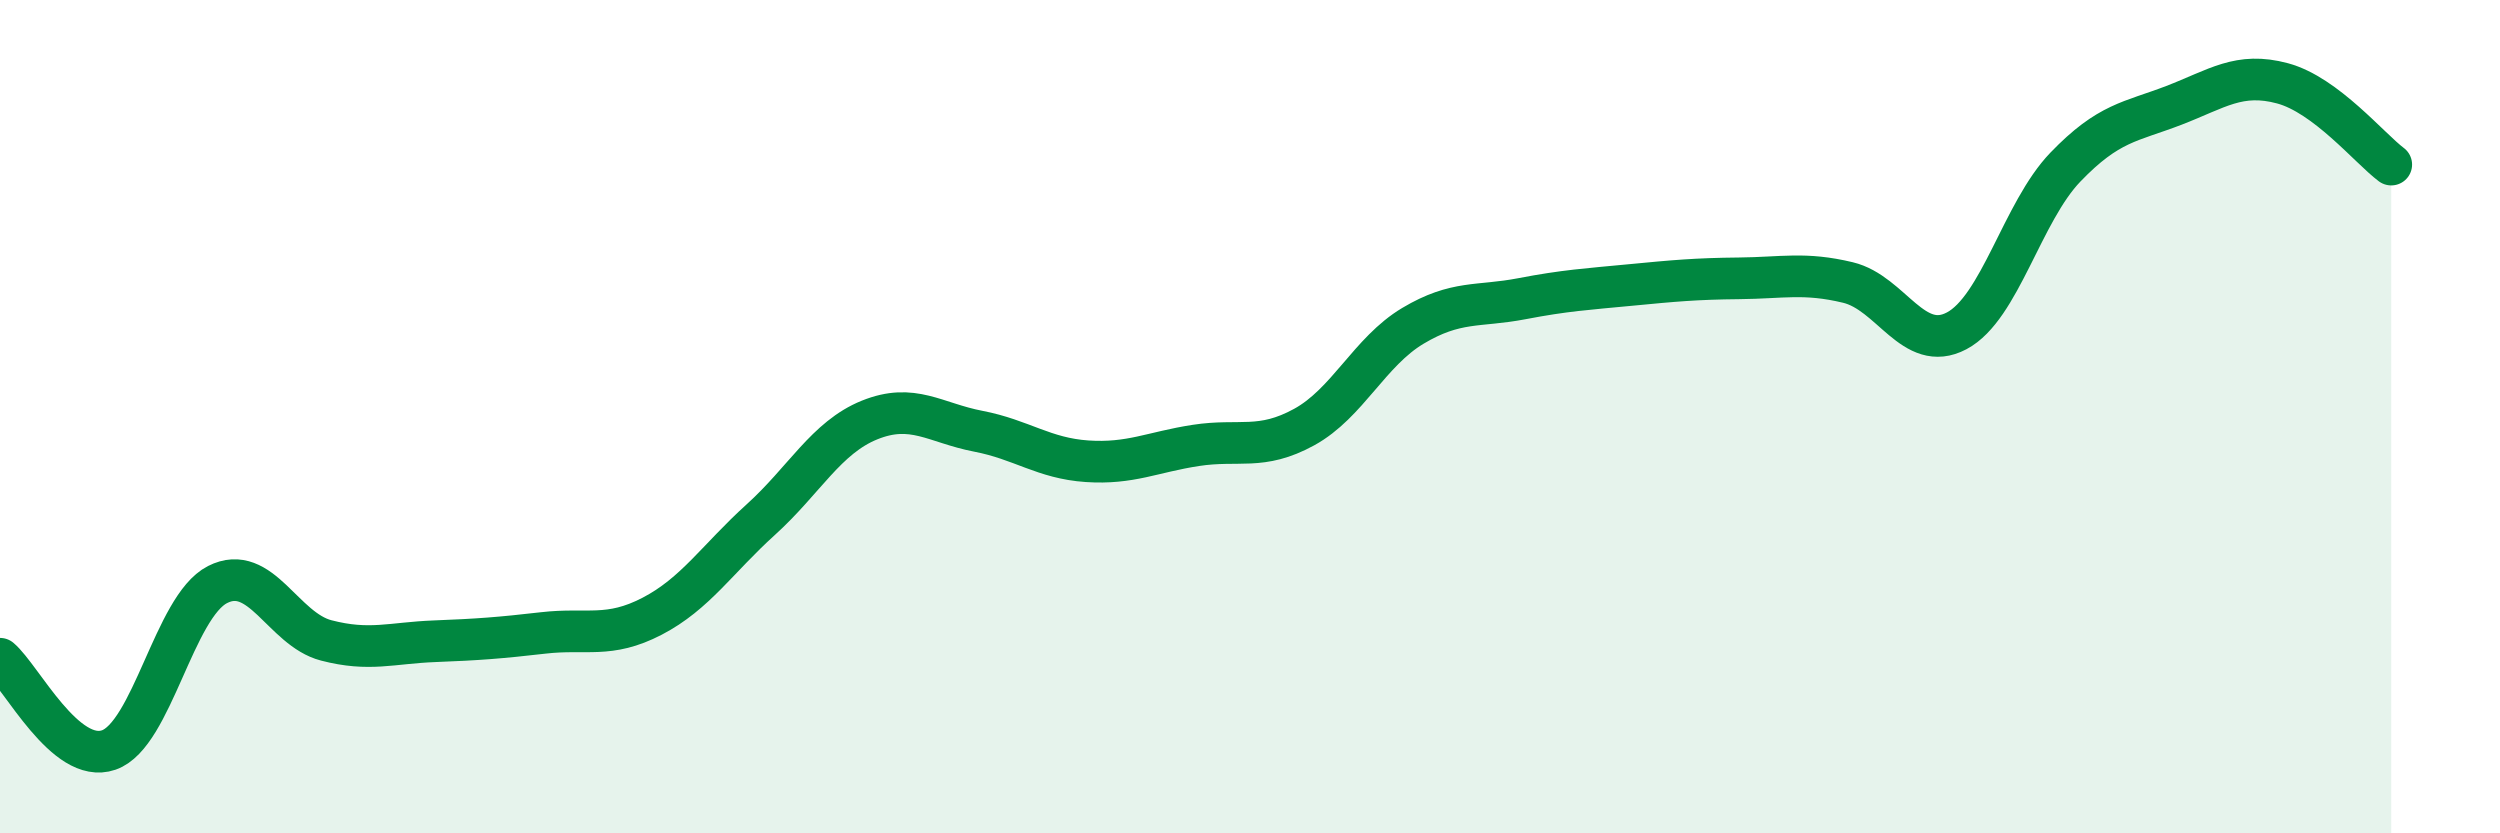 
    <svg width="60" height="20" viewBox="0 0 60 20" xmlns="http://www.w3.org/2000/svg">
      <path
        d="M 0,15.81 C 0.52,16.25 1.57,18.36 2.61,18 C 3.65,17.64 4.18,14.56 5.22,14.03 C 6.26,13.5 6.79,15.1 7.83,15.37 C 8.87,15.64 9.39,15.43 10.43,15.39 C 11.47,15.35 12,15.31 13.04,15.19 C 14.08,15.07 14.61,15.33 15.65,14.79 C 16.69,14.25 17.22,13.41 18.26,12.47 C 19.3,11.53 19.83,10.5 20.87,10.08 C 21.91,9.66 22.44,10.15 23.48,10.35 C 24.52,10.55 25.05,11 26.09,11.07 C 27.13,11.14 27.66,10.85 28.7,10.69 C 29.74,10.53 30.26,10.82 31.3,10.25 C 32.34,9.68 32.87,8.44 33.91,7.82 C 34.95,7.2 35.48,7.37 36.52,7.17 C 37.56,6.97 38.09,6.94 39.13,6.84 C 40.17,6.74 40.7,6.69 41.74,6.68 C 42.78,6.67 43.31,6.53 44.35,6.78 C 45.39,7.03 45.92,8.49 46.96,7.94 C 48,7.39 48.53,5.09 49.57,4.01 C 50.61,2.93 51.13,2.93 52.17,2.53 C 53.21,2.13 53.74,1.72 54.78,2 C 55.82,2.28 56.87,3.56 57.39,3.95L57.39 20L0 20Z"
        fill="#008740"
        opacity="0.1"
        stroke-linecap="round"
        stroke-linejoin="round"
      />
      <path
        d="M 0,15.81 C 0.52,16.25 1.57,18.36 2.61,18 C 3.65,17.64 4.18,14.56 5.22,14.03 C 6.26,13.5 6.79,15.1 7.83,15.37 C 8.87,15.64 9.39,15.43 10.43,15.39 C 11.47,15.35 12,15.31 13.04,15.19 C 14.08,15.07 14.61,15.33 15.65,14.79 C 16.69,14.25 17.22,13.41 18.26,12.47 C 19.3,11.53 19.83,10.5 20.87,10.08 C 21.91,9.66 22.44,10.15 23.48,10.35 C 24.52,10.55 25.05,11 26.09,11.07 C 27.13,11.14 27.66,10.85 28.7,10.69 C 29.74,10.53 30.26,10.82 31.3,10.25 C 32.34,9.68 32.87,8.44 33.91,7.82 C 34.95,7.2 35.48,7.37 36.52,7.17 C 37.56,6.97 38.09,6.94 39.13,6.84 C 40.17,6.74 40.7,6.69 41.74,6.68 C 42.78,6.67 43.31,6.53 44.35,6.78 C 45.39,7.03 45.92,8.49 46.96,7.94 C 48,7.39 48.53,5.09 49.57,4.01 C 50.61,2.93 51.13,2.93 52.17,2.53 C 53.21,2.13 53.74,1.72 54.78,2 C 55.82,2.28 56.87,3.56 57.39,3.95"
        stroke="#008740"
        stroke-width="1"
        fill="none"
        stroke-linecap="round"
        stroke-linejoin="round"
      />
    </svg>
  